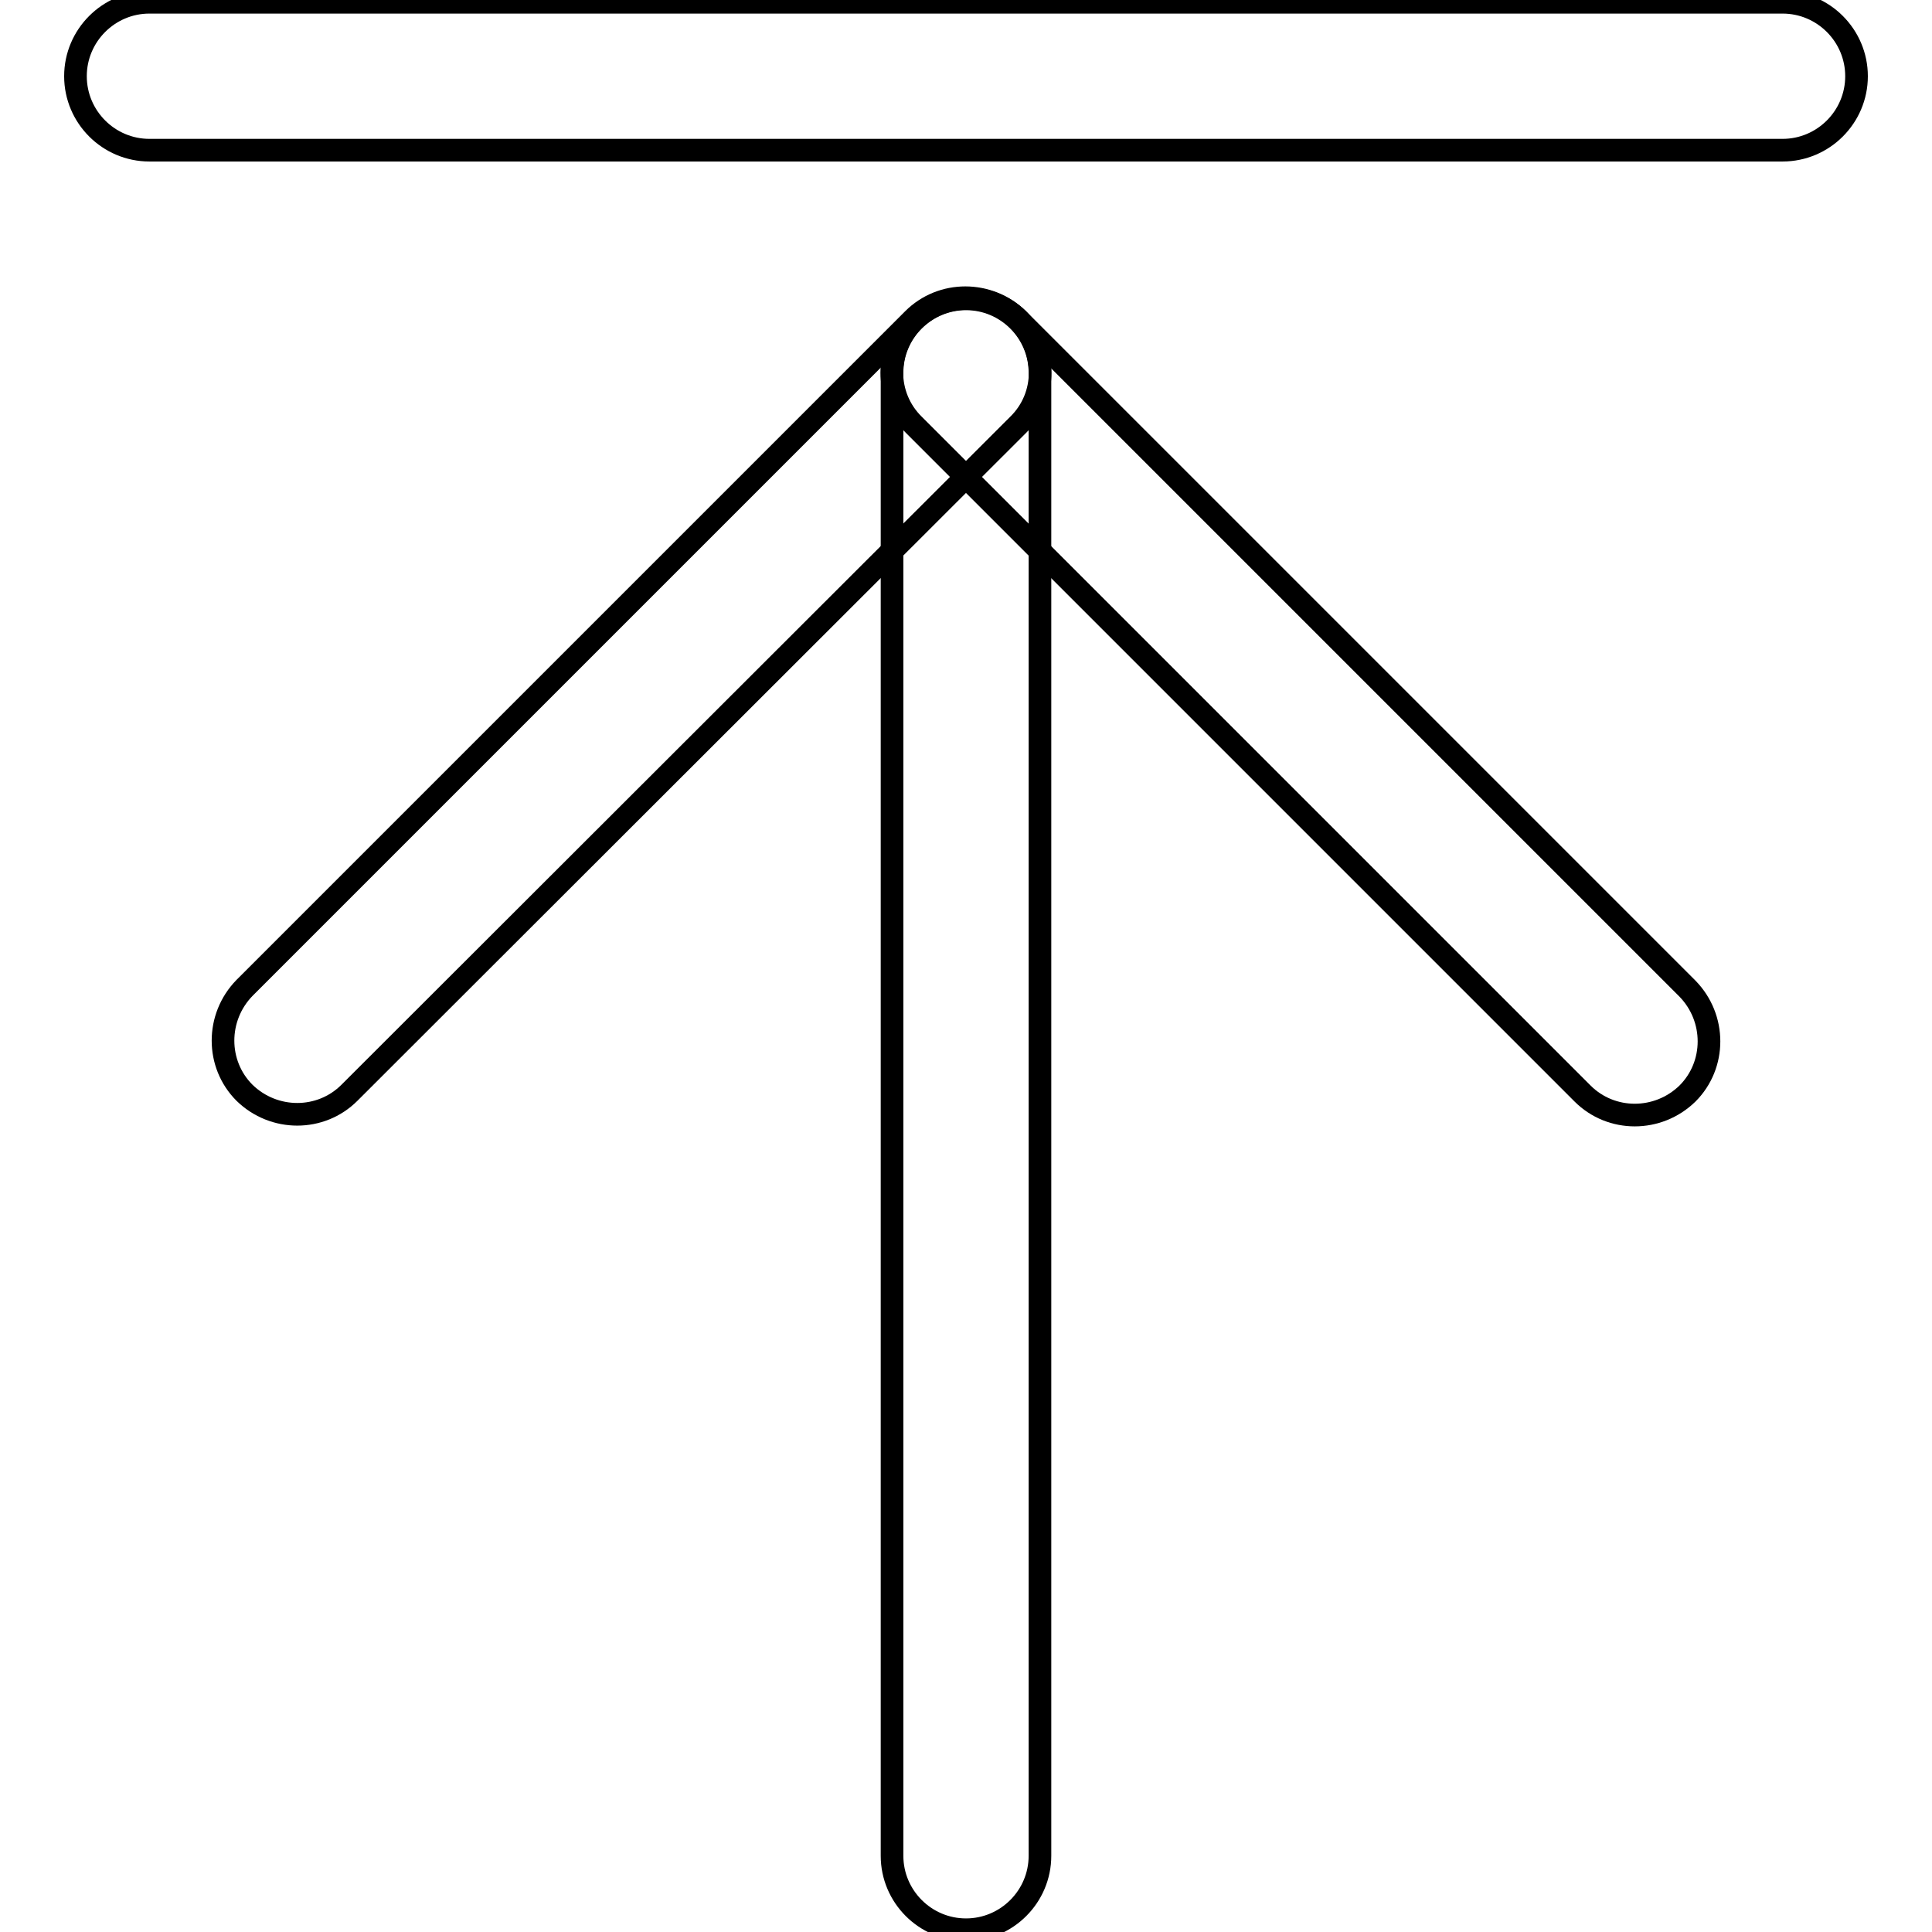 <?xml version="1.0" encoding="utf-8"?>
<!-- Svg Vector Icons : http://www.onlinewebfonts.com/icon -->
<!DOCTYPE svg PUBLIC "-//W3C//DTD SVG 1.1//EN" "http://www.w3.org/Graphics/SVG/1.1/DTD/svg11.dtd">
<svg version="1.1" xmlns="http://www.w3.org/2000/svg" xmlns:xlink="http://www.w3.org/1999/xlink" x="0px" y="0px" viewBox="0 0 256 256" enable-background="new 0 0 256 256" xml:space="preserve">
<g><g><path stroke-width="3" fill-opacity="0" stroke="#000000"  d="M19.8,19.9h216.4c5.4,0,9.8-4.4,9.8-9.8c0-5.4-4.4-9.8-9.8-9.8H19.8c-5.4,0-9.8,4.4-9.8,9.8C10,15.5,14.4,19.9,19.8,19.9z"/><path stroke-width="3" fill-opacity="0" stroke="#000000"  d="M118.2,49.4v196.5c0,5.4,4.4,9.8,9.8,9.8c5.4,0,9.8-4.4,9.8-9.8V49.4c0-5.4-4.4-9.8-9.8-9.8C122.6,39.6,118.2,44,118.2,49.4z"/><path stroke-width="3" fill-opacity="0" stroke="#000000"  d="M121.1,56.3l88.6,88.6c3.8,3.8,10,3.8,13.9,0c3.8-3.8,3.8-10,0-13.9l-88.6-88.6c-3.8-3.8-10-3.8-13.9,0S117.2,52.5,121.1,56.3z"/><path stroke-width="3" fill-opacity="0" stroke="#000000"  d="M134.9,56.3l-88.6,88.5c-3.8,3.8-10,3.8-13.9,0c-3.8-3.8-3.8-10,0-13.9l88.6-88.6c3.8-3.8,10-3.8,13.9,0C138.8,46.3,138.8,52.5,134.9,56.3z"/></g></g>
</svg>